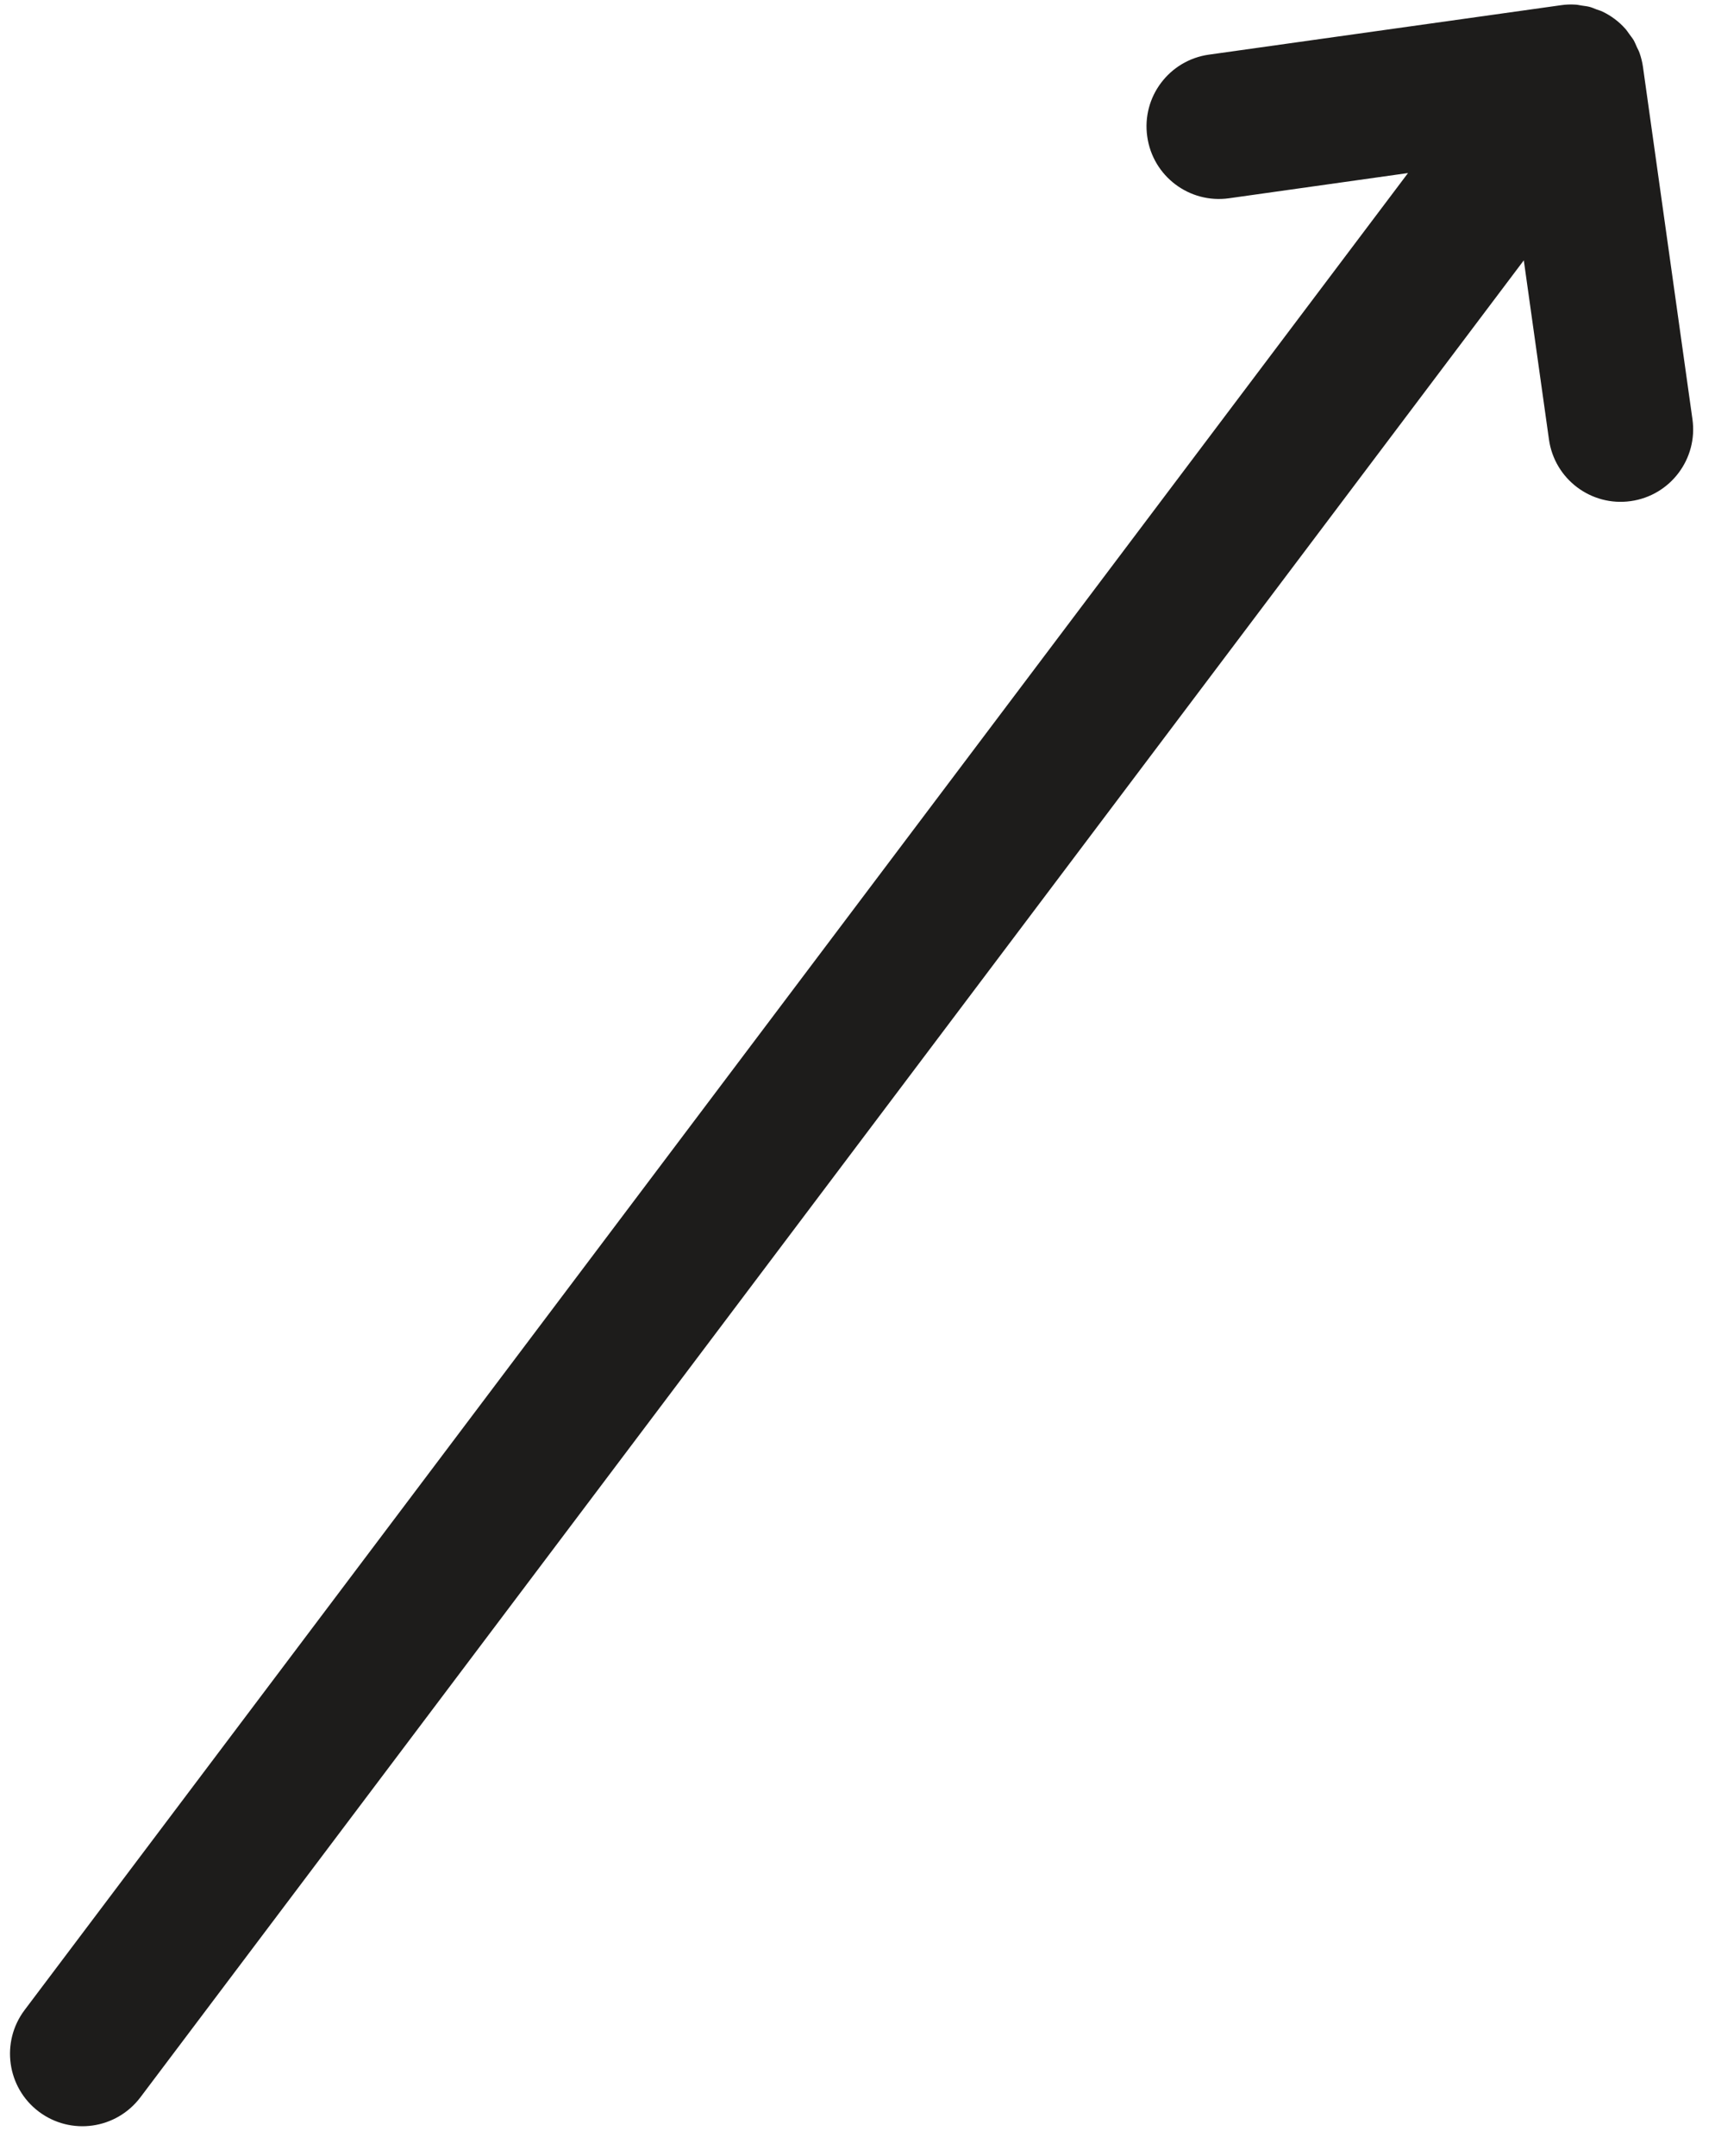 <svg width="39" height="49" viewBox="0 0 39 49" xmlns="http://www.w3.org/2000/svg">
  <title>
    Fill 1
  </title>
  <path d="M35.96.125c.062.01.123.015.183.03.055.014.107.037.16.058.048.017.096.03.14.052.197.094.373.226.517.388.034.037.06.08.09.12.033.047.07.09.1.14.03.054.052.11.077.166.02.04.042.08.057.124.036.103.063.21.078.318l1.125 8.006c.127.9-.5 1.735-1.403 1.862-.9.127-1.734-.5-1.86-1.402l-.572-4.07-31.46 41.75c-.55.727-1.582.872-2.31.324-.725-.547-.87-1.58-.323-2.308l31.46-41.75-4.07.573c-.9.127-1.734-.5-1.86-1.402-.064-.45.06-.885.315-1.222.254-.337.637-.577 1.087-.64L35.5.118c.107-.016.216-.02.326-.013.045.002.09.013.135.02z" fill="#1D1C1B" fill-rule="evenodd"/>
</svg>
